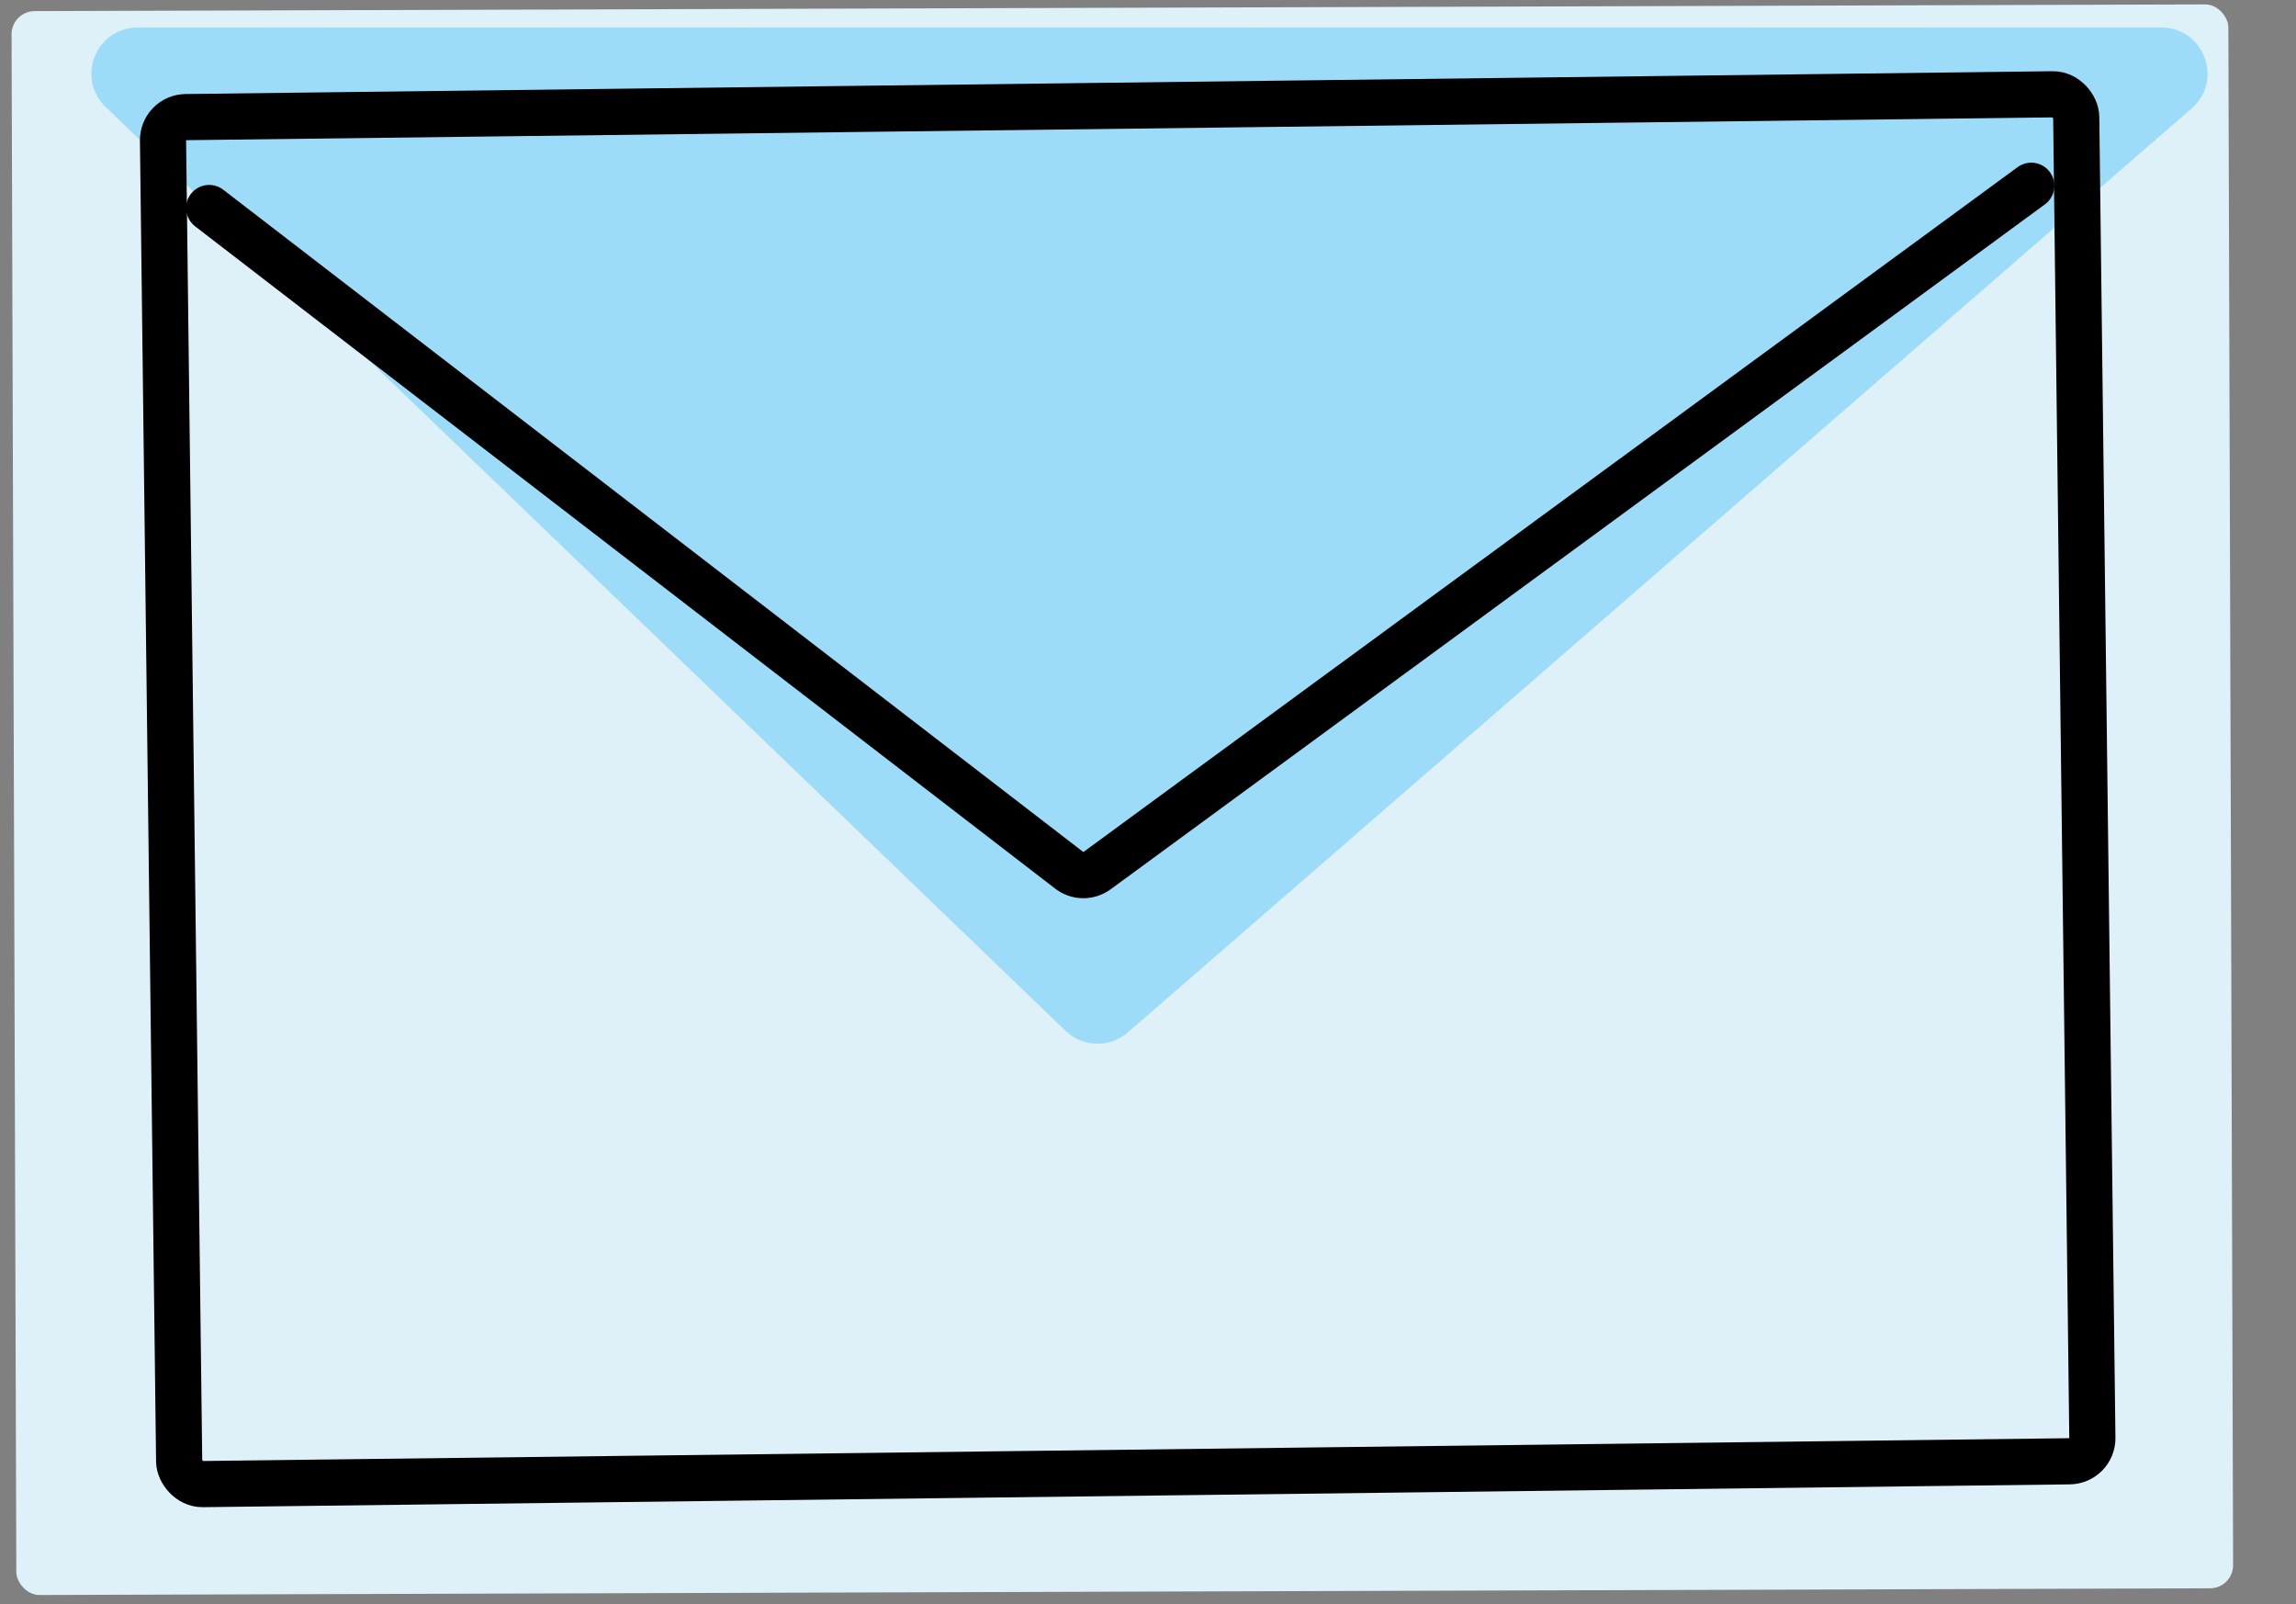 <svg width="199" height="139" viewBox="0 0 199 139" fill="none" xmlns="http://www.w3.org/2000/svg">
<rect x="0" y="0" width="199" height="139" fill="#808080" stroke="none"/>
<rect x="0.996" y="0.969" width="192.136" height="137.24" rx="2" transform="rotate(-0.177 0.996 0.969)" fill="#DEF0F8"/>
<path d="M97.751 89.457C96.188 90.815 93.847 90.755 92.355 89.319L9.153 9.265C6.558 6.769 8.326 2.383 11.927 2.383H187.326C191.027 2.383 192.743 6.977 189.949 9.403L97.751 89.457Z" fill="#9DDCF9"/>
<rect x="14.105" y="10.172" width="165.835" height="118.454" rx="2" transform="rotate(-0.7 14.105 10.172)" stroke="black" stroke-width="4"/>
<path d="M18.129 18.023L92.677 75.413C93.382 75.956 94.361 75.968 95.079 75.442L176.055 16.095" stroke="black" stroke-width="4" stroke-linecap="round"/>
</svg>
